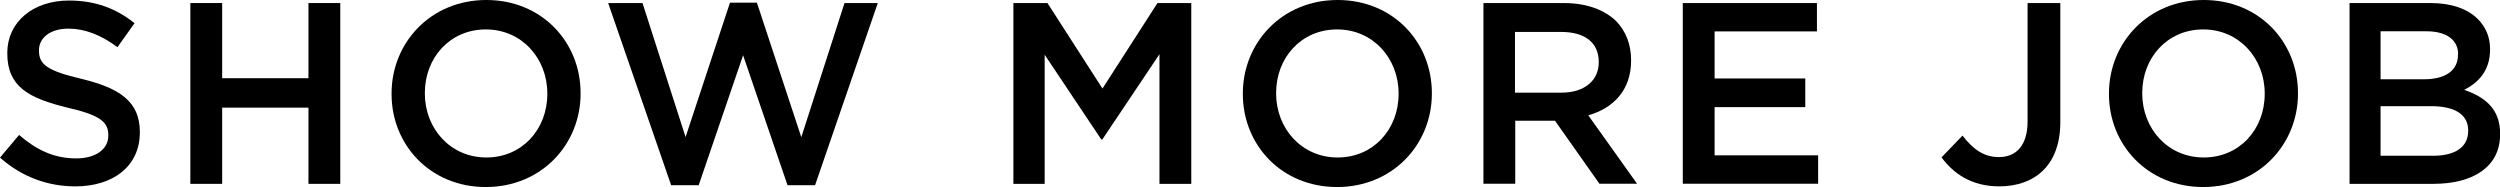 <?xml version="1.0" encoding="UTF-8"?><svg id="_レイヤー_2" xmlns="http://www.w3.org/2000/svg" viewBox="0 0 188.6 14.11"><g id="_レイヤー_1-2"><path d="m0,11.89l1.44-1.71c1.31,1.13,2.63,1.77,4.31,1.77,1.48,0,2.42-.7,2.42-1.71v-.04c0-.97-.55-1.5-3.08-2.08C2.18,7.41.55,6.55.55,4.03v-.04C.55,1.66,2.49.04,5.2.04c1.99,0,3.57.6,4.95,1.71l-1.29,1.81c-1.23-.92-2.46-1.4-3.7-1.4-1.4,0-2.22.72-2.22,1.62v.04c0,1.05.62,1.52,3.25,2.14,2.88.7,4.36,1.73,4.36,3.99v.04c0,2.55-2.01,4.07-4.87,4.07-2.08,0-4.05-.72-5.69-2.18Z"/><path d="m14.36.23h2.4v5.67h6.51V.23h2.4v13.64h-2.4v-5.75h-6.51v5.75h-2.4V.23Z"/><path d="m29.54,7.09v-.04c0-3.84,2.96-7.05,7.15-7.05s7.11,3.18,7.11,7.02v.04c0,3.84-2.96,7.05-7.15,7.05s-7.11-3.18-7.11-7.01Zm11.75,0v-.04c0-2.65-1.93-4.83-4.64-4.83s-4.6,2.14-4.6,4.79v.04c0,2.65,1.93,4.83,4.64,4.83s4.6-2.14,4.6-4.79Z"/><path d="m45.88.23h2.59l3.25,10.11L55.07.2h2.03l3.35,10.15L63.71.23h2.51l-4.73,13.74h-2.08l-3.35-9.8-3.35,9.8h-2.08L45.88.23Z"/><path d="m76.47.23h2.55l4.15,6.45L87.32.23h2.55v13.64h-2.4V4.09l-4.31,6.43h-.08l-4.27-6.39v9.74h-2.36V.23Z"/><path d="m93.76,7.09v-.04c0-3.84,2.96-7.05,7.15-7.05s7.11,3.18,7.11,7.02v.04c0,3.84-2.96,7.05-7.15,7.05s-7.11-3.18-7.11-7.01Zm11.75,0v-.04c0-2.65-1.93-4.83-4.64-4.83s-4.6,2.14-4.6,4.79v.04c0,2.65,1.93,4.83,4.64,4.83s4.6-2.14,4.6-4.79Z"/><path d="m111.9.23h6.08c1.71,0,3.06.51,3.94,1.36.72.74,1.13,1.75,1.13,2.94v.04c0,2.24-1.34,3.59-3.23,4.13l3.68,5.16h-2.84l-3.35-4.75h-3v4.75h-2.4V.23Zm5.9,6.76c1.71,0,2.81-.9,2.81-2.28v-.04c0-1.46-1.05-2.26-2.83-2.26h-3.49v4.58h3.51Z"/><path d="m126.96.23h10.11v2.14h-7.72v3.55h6.84v2.16h-6.84v3.64h7.81v2.14h-10.21V.23Z"/><path d="m146.47,11.87l1.58-1.64c.8,1.03,1.6,1.62,2.75,1.62,1.29,0,2.16-.86,2.16-2.69V.23h2.47v9c0,1.62-.49,2.83-1.29,3.62s-1.95,1.21-3.31,1.21c-2.1,0-3.47-.97-4.37-2.2Z"/><path d="m159.1,7.09v-.04c0-3.84,2.96-7.05,7.15-7.05s7.11,3.18,7.11,7.02v.04c0,3.84-2.96,7.05-7.15,7.05s-7.11-3.18-7.11-7.01Zm11.75,0v-.04c0-2.65-1.93-4.83-4.64-4.83s-4.6,2.14-4.6,4.79v.04c0,2.65,1.93,4.83,4.64,4.83s4.6-2.14,4.6-4.79Z"/><path d="m177.24.23h6.12c1.56,0,2.79.43,3.57,1.21.6.6.92,1.36.92,2.26v.04c0,1.64-.93,2.51-1.95,3.04,1.6.55,2.71,1.46,2.71,3.31v.04c0,2.44-2.01,3.74-5.05,3.74h-6.31V.23Zm8.2,3.86c0-1.07-.86-1.73-2.4-1.73h-3.45v3.62h3.27c1.54,0,2.57-.6,2.57-1.85v-.04Zm-2.05,3.92h-3.8v3.74h3.98c1.62,0,2.63-.64,2.63-1.87v-.04c0-1.15-.92-1.83-2.81-1.83Z"/></g></svg>